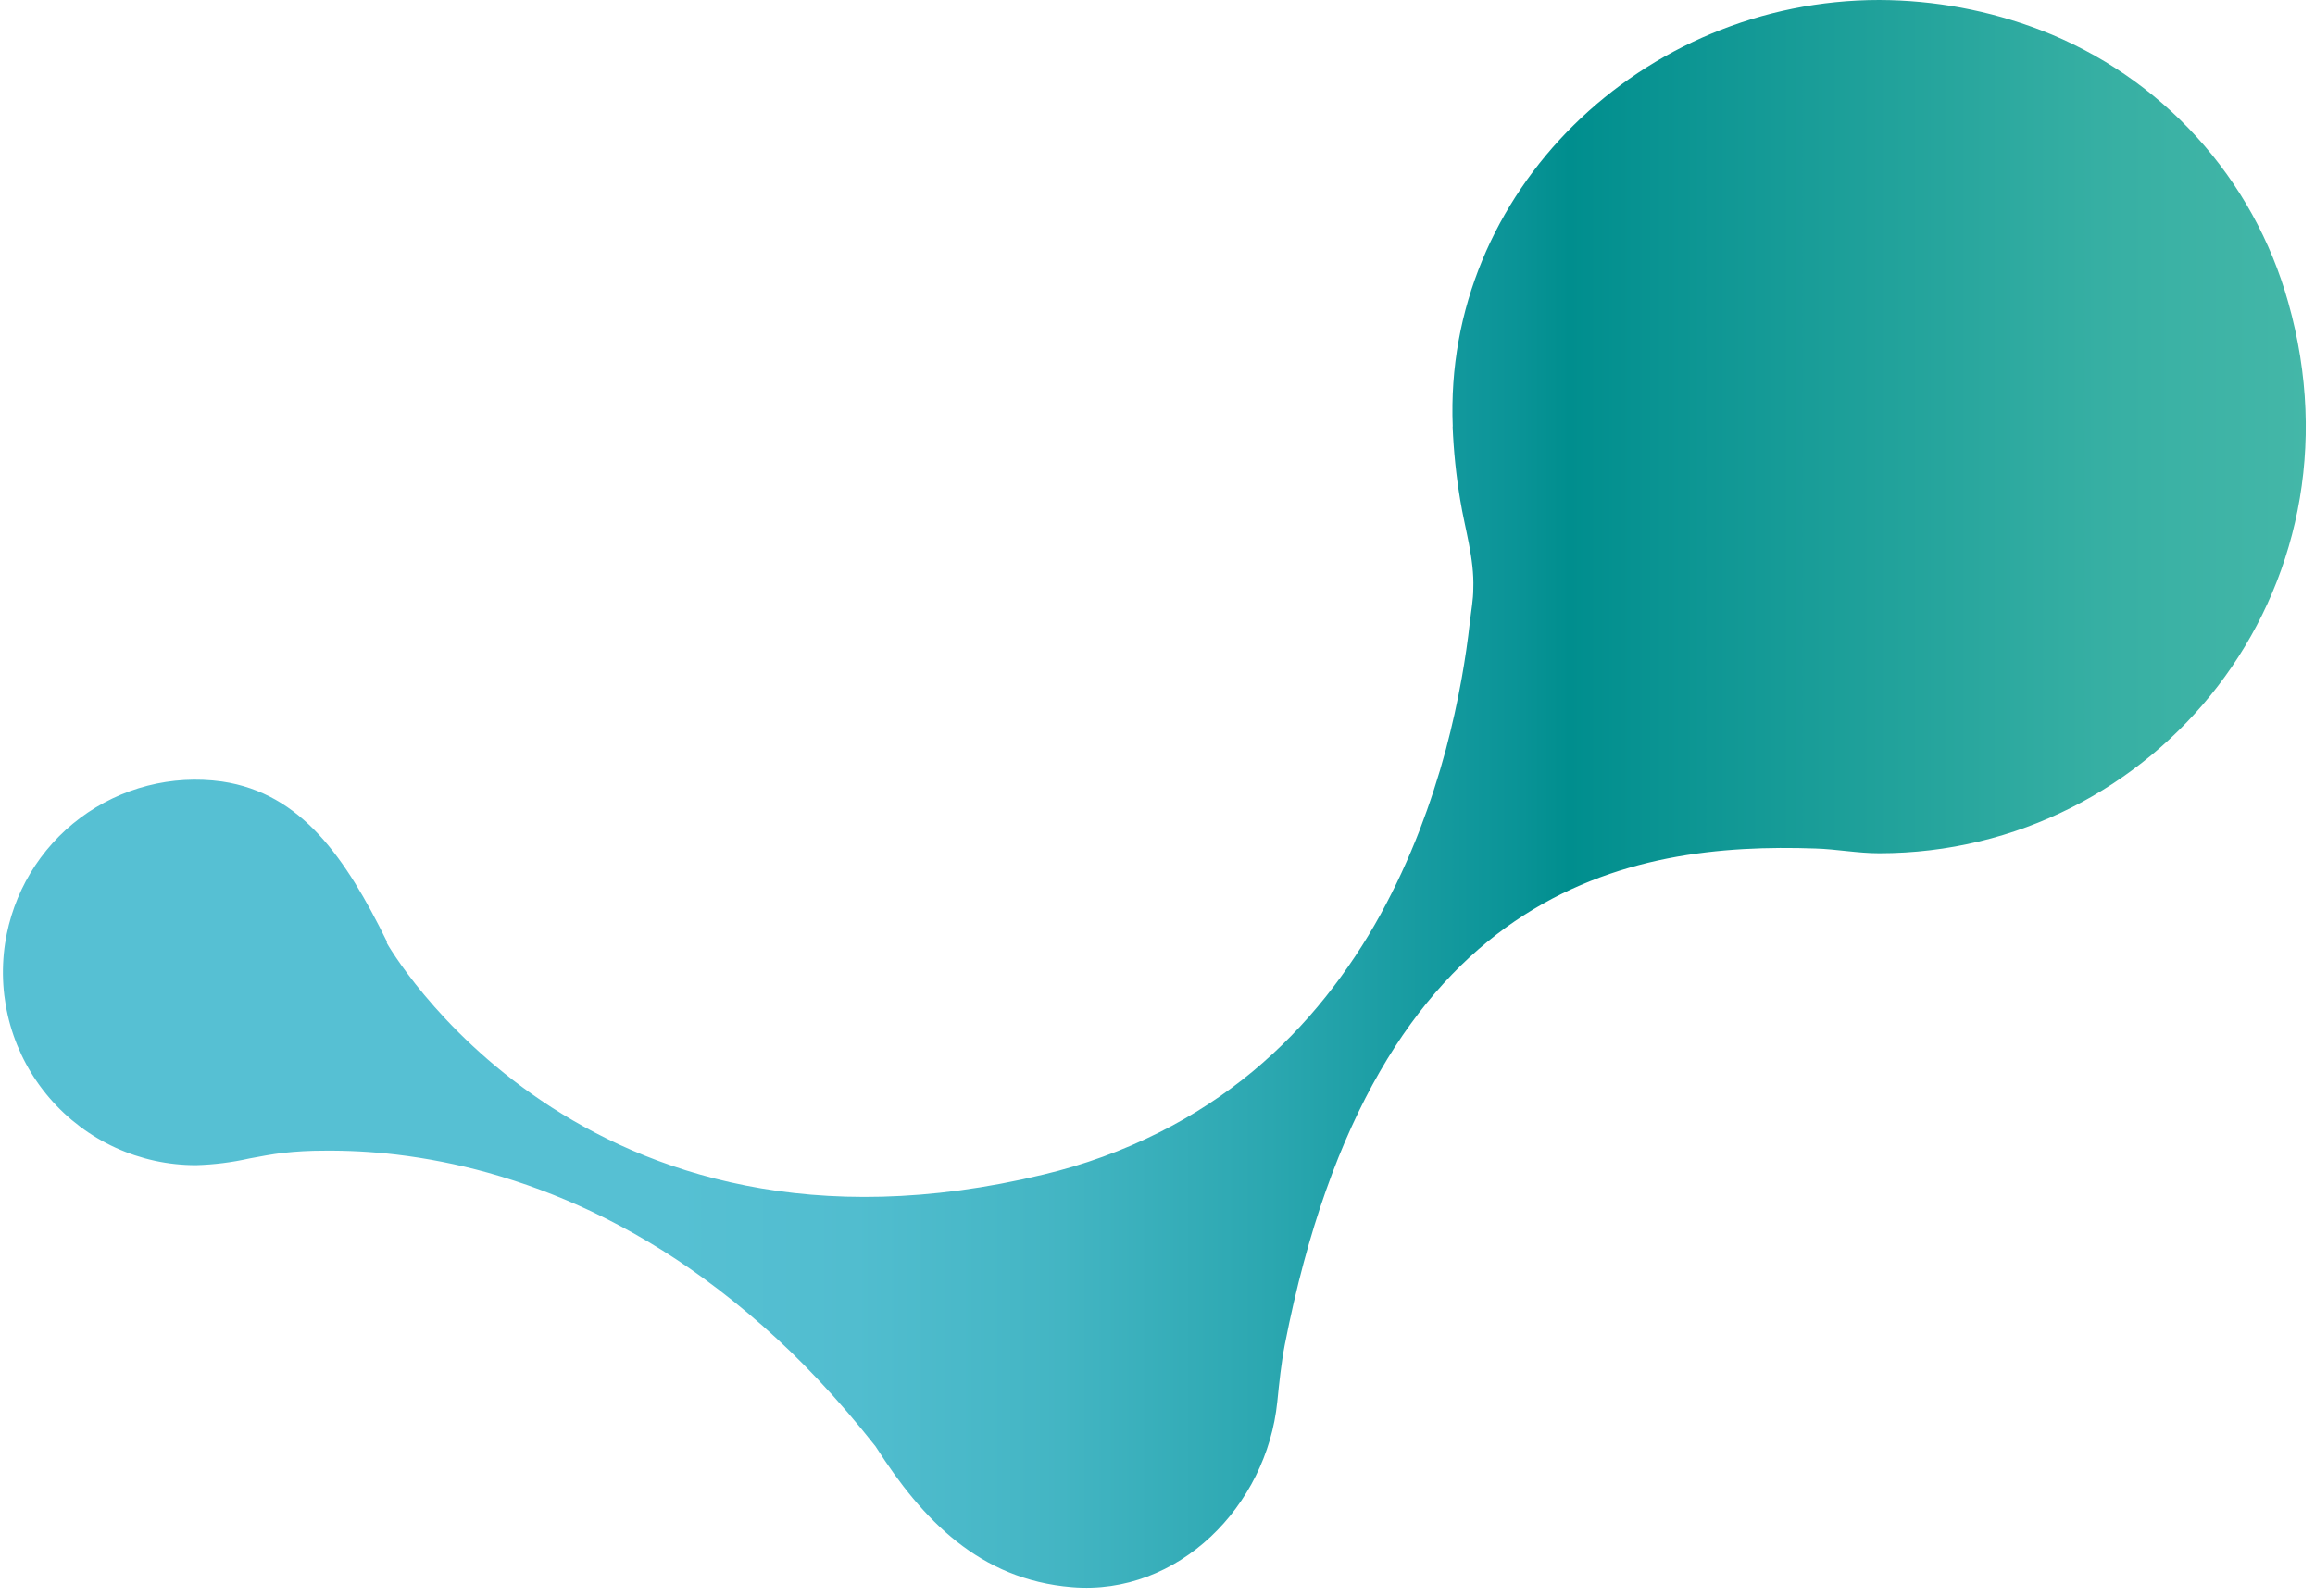 <svg width="58" height="40" viewBox="0 0 58 40" fill="none" xmlns="http://www.w3.org/2000/svg">
<g clip-path="url(#clip0_813_33212)">
<path d="M36.394 10.69C36.419 11.304 36.482 11.916 36.583 12.522C36.702 13.258 36.94 13.997 36.912 14.751C36.912 15.029 36.858 15.307 36.827 15.585C36.775 16.058 36.705 16.528 36.622 16.995C36.515 17.594 36.382 18.188 36.226 18.779C36.042 19.463 35.823 20.138 35.569 20.8C35.289 21.525 34.962 22.231 34.589 22.913C34.192 23.638 33.733 24.327 33.219 24.974C32.673 25.66 32.06 26.288 31.387 26.849C30.668 27.445 29.884 27.957 29.049 28.376C28.125 28.841 27.149 29.196 26.143 29.435C14.543 32.235 9.692 23.634 9.692 23.634V23.594C8.663 21.505 7.555 19.878 5.562 19.585C4.305 19.41 3.03 19.737 2.013 20.496C0.996 21.255 0.319 22.385 0.128 23.64C0.024 24.328 0.069 25.032 0.261 25.701C0.454 26.371 0.788 26.991 1.243 27.519C1.697 28.047 2.26 28.471 2.893 28.761C3.527 29.051 4.215 29.201 4.912 29.2C5.362 29.187 5.809 29.131 6.249 29.032C6.53 28.98 6.81 28.925 7.094 28.892C7.427 28.855 7.761 28.837 8.096 28.837C8.708 28.83 9.319 28.863 9.927 28.934C10.7 29.027 11.464 29.178 12.214 29.386C13.109 29.636 13.981 29.962 14.82 30.36C15.803 30.829 16.741 31.388 17.62 32.031C18.652 32.785 19.613 33.633 20.489 34.565C20.996 35.102 21.478 35.667 21.936 36.247L21.954 36.275C23.111 38.082 24.537 39.585 26.854 39.774C29.525 39.997 31.738 37.737 32.001 35.13C32.05 34.65 32.098 34.168 32.19 33.695C34.449 22.137 40.869 21.105 45.484 21.264C46.009 21.279 46.537 21.383 47.081 21.383C53.995 21.383 59.374 14.818 57.331 7.582C56.9 6.039 56.114 4.618 55.036 3.433C53.959 2.248 52.62 1.33 51.126 0.754C49.834 0.259 48.464 0.004 47.081 0C41.165 0 36.158 4.791 36.397 10.687" fill="url(#paint0_linear_813_33212)"/>
</g>
<defs>
<linearGradient id="paint0_linear_813_33212" x1="0.076" y1="19.896" x2="57.771" y2="19.896" gradientUnits="userSpaceOnUse">
<stop stop-color="#56C0D3"/>
<stop offset="0.29" stop-color="#56C0D3"/>
<stop offset="0.37" stop-color="#51BDCF"/>
<stop offset="0.46" stop-color="#43B5C3"/>
<stop offset="0.55" stop-color="#2BA7B0"/>
<stop offset="0.66" stop-color="#099396"/>
<stop offset="0.68" stop-color="#008E8E"/>
<stop offset="0.75" stop-color="#119895"/>
<stop offset="0.91" stop-color="#36AFA3"/>
<stop offset="1" stop-color="#44B7A8"/>
</linearGradient>
<clipPath id="clip0_813_33212">
<rect width="58" height="40" fill="white"/>
</clipPath>
</defs>
</svg>
